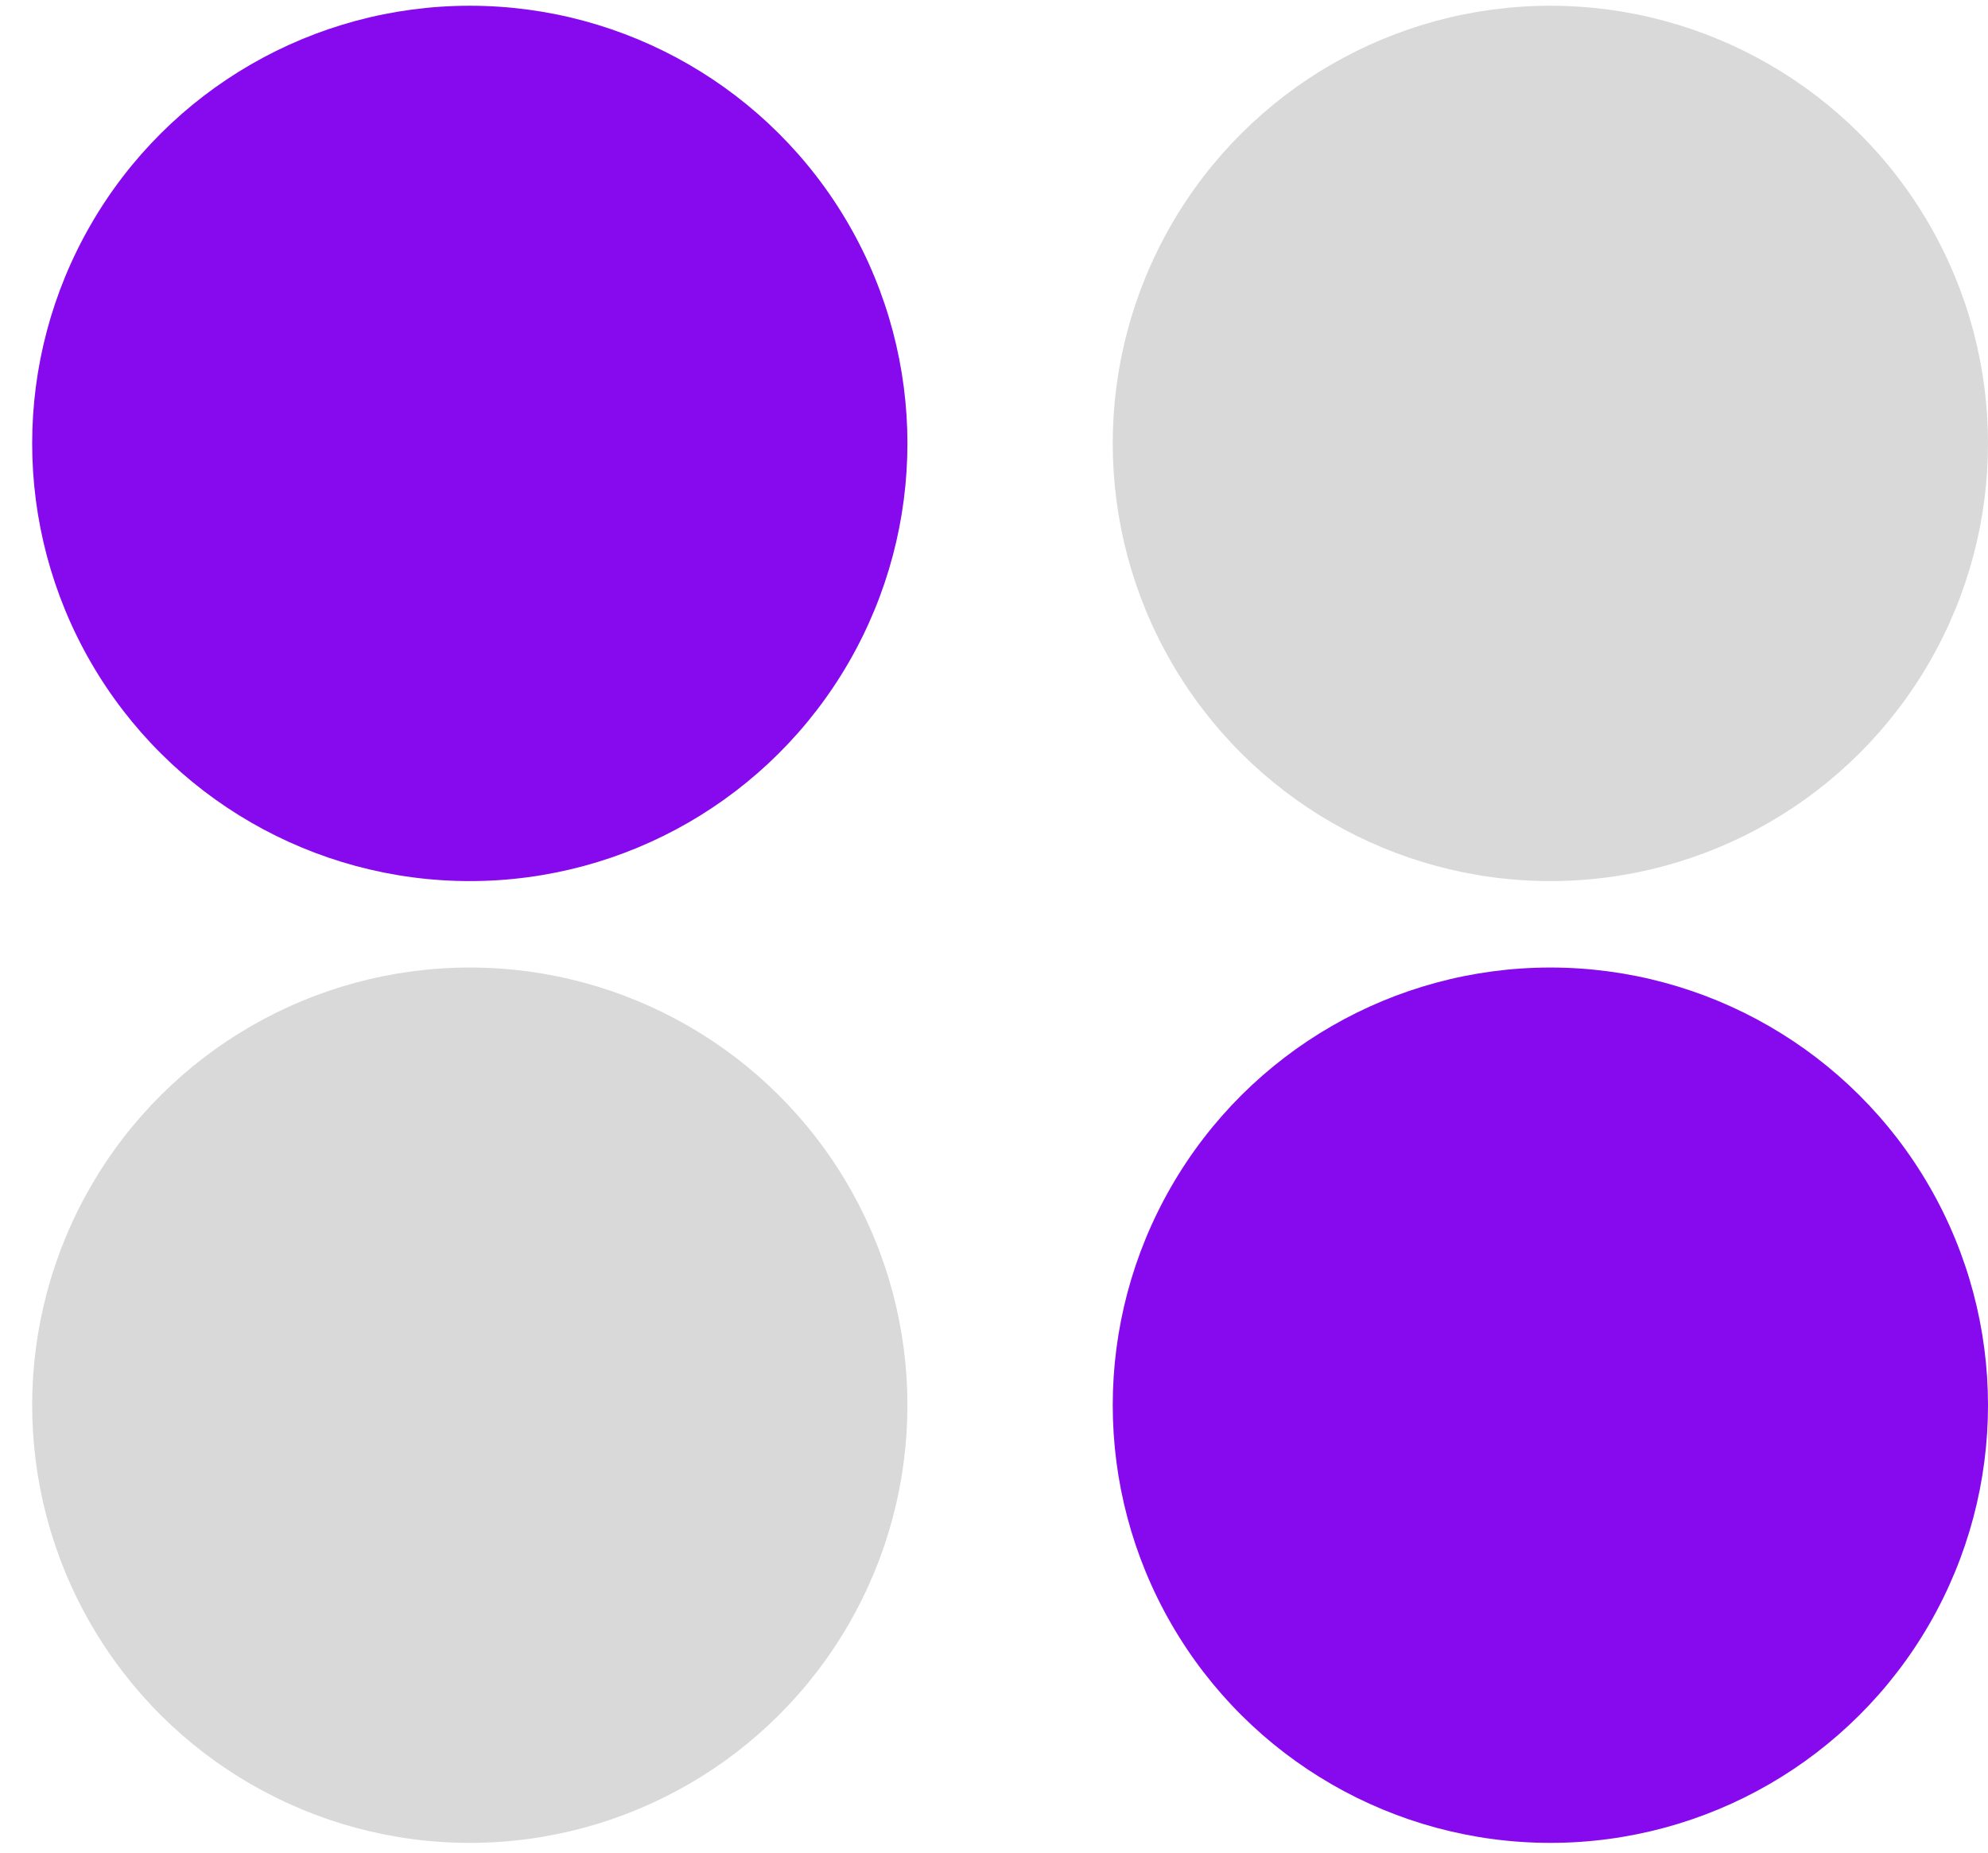 <svg width="44" height="41" viewBox="0 0 44 41" fill="none" xmlns="http://www.w3.org/2000/svg">
<ellipse cx="9.686" cy="9.686" rx="9.686" ry="9.686" transform="matrix(4.37114e-08 -1 -1 -4.37114e-08 44 40.784)" fill="#8709ED"/>
<ellipse cx="9.686" cy="9.686" rx="9.686" ry="9.686" transform="matrix(4.37114e-08 -1 -1 -4.37114e-08 44 19.499)" fill="#D9D9D9"/>
<ellipse cx="9.686" cy="9.686" rx="9.686" ry="9.686" transform="matrix(4.37114e-08 -1 -1 -4.37114e-08 20.084 40.784)" fill="#D9D9D9"/>
<ellipse cx="9.686" cy="9.686" rx="9.686" ry="9.686" transform="matrix(4.37114e-08 -1 -1 -4.37114e-08 20.084 19.499)" fill="#8709ED"/>
</svg>
